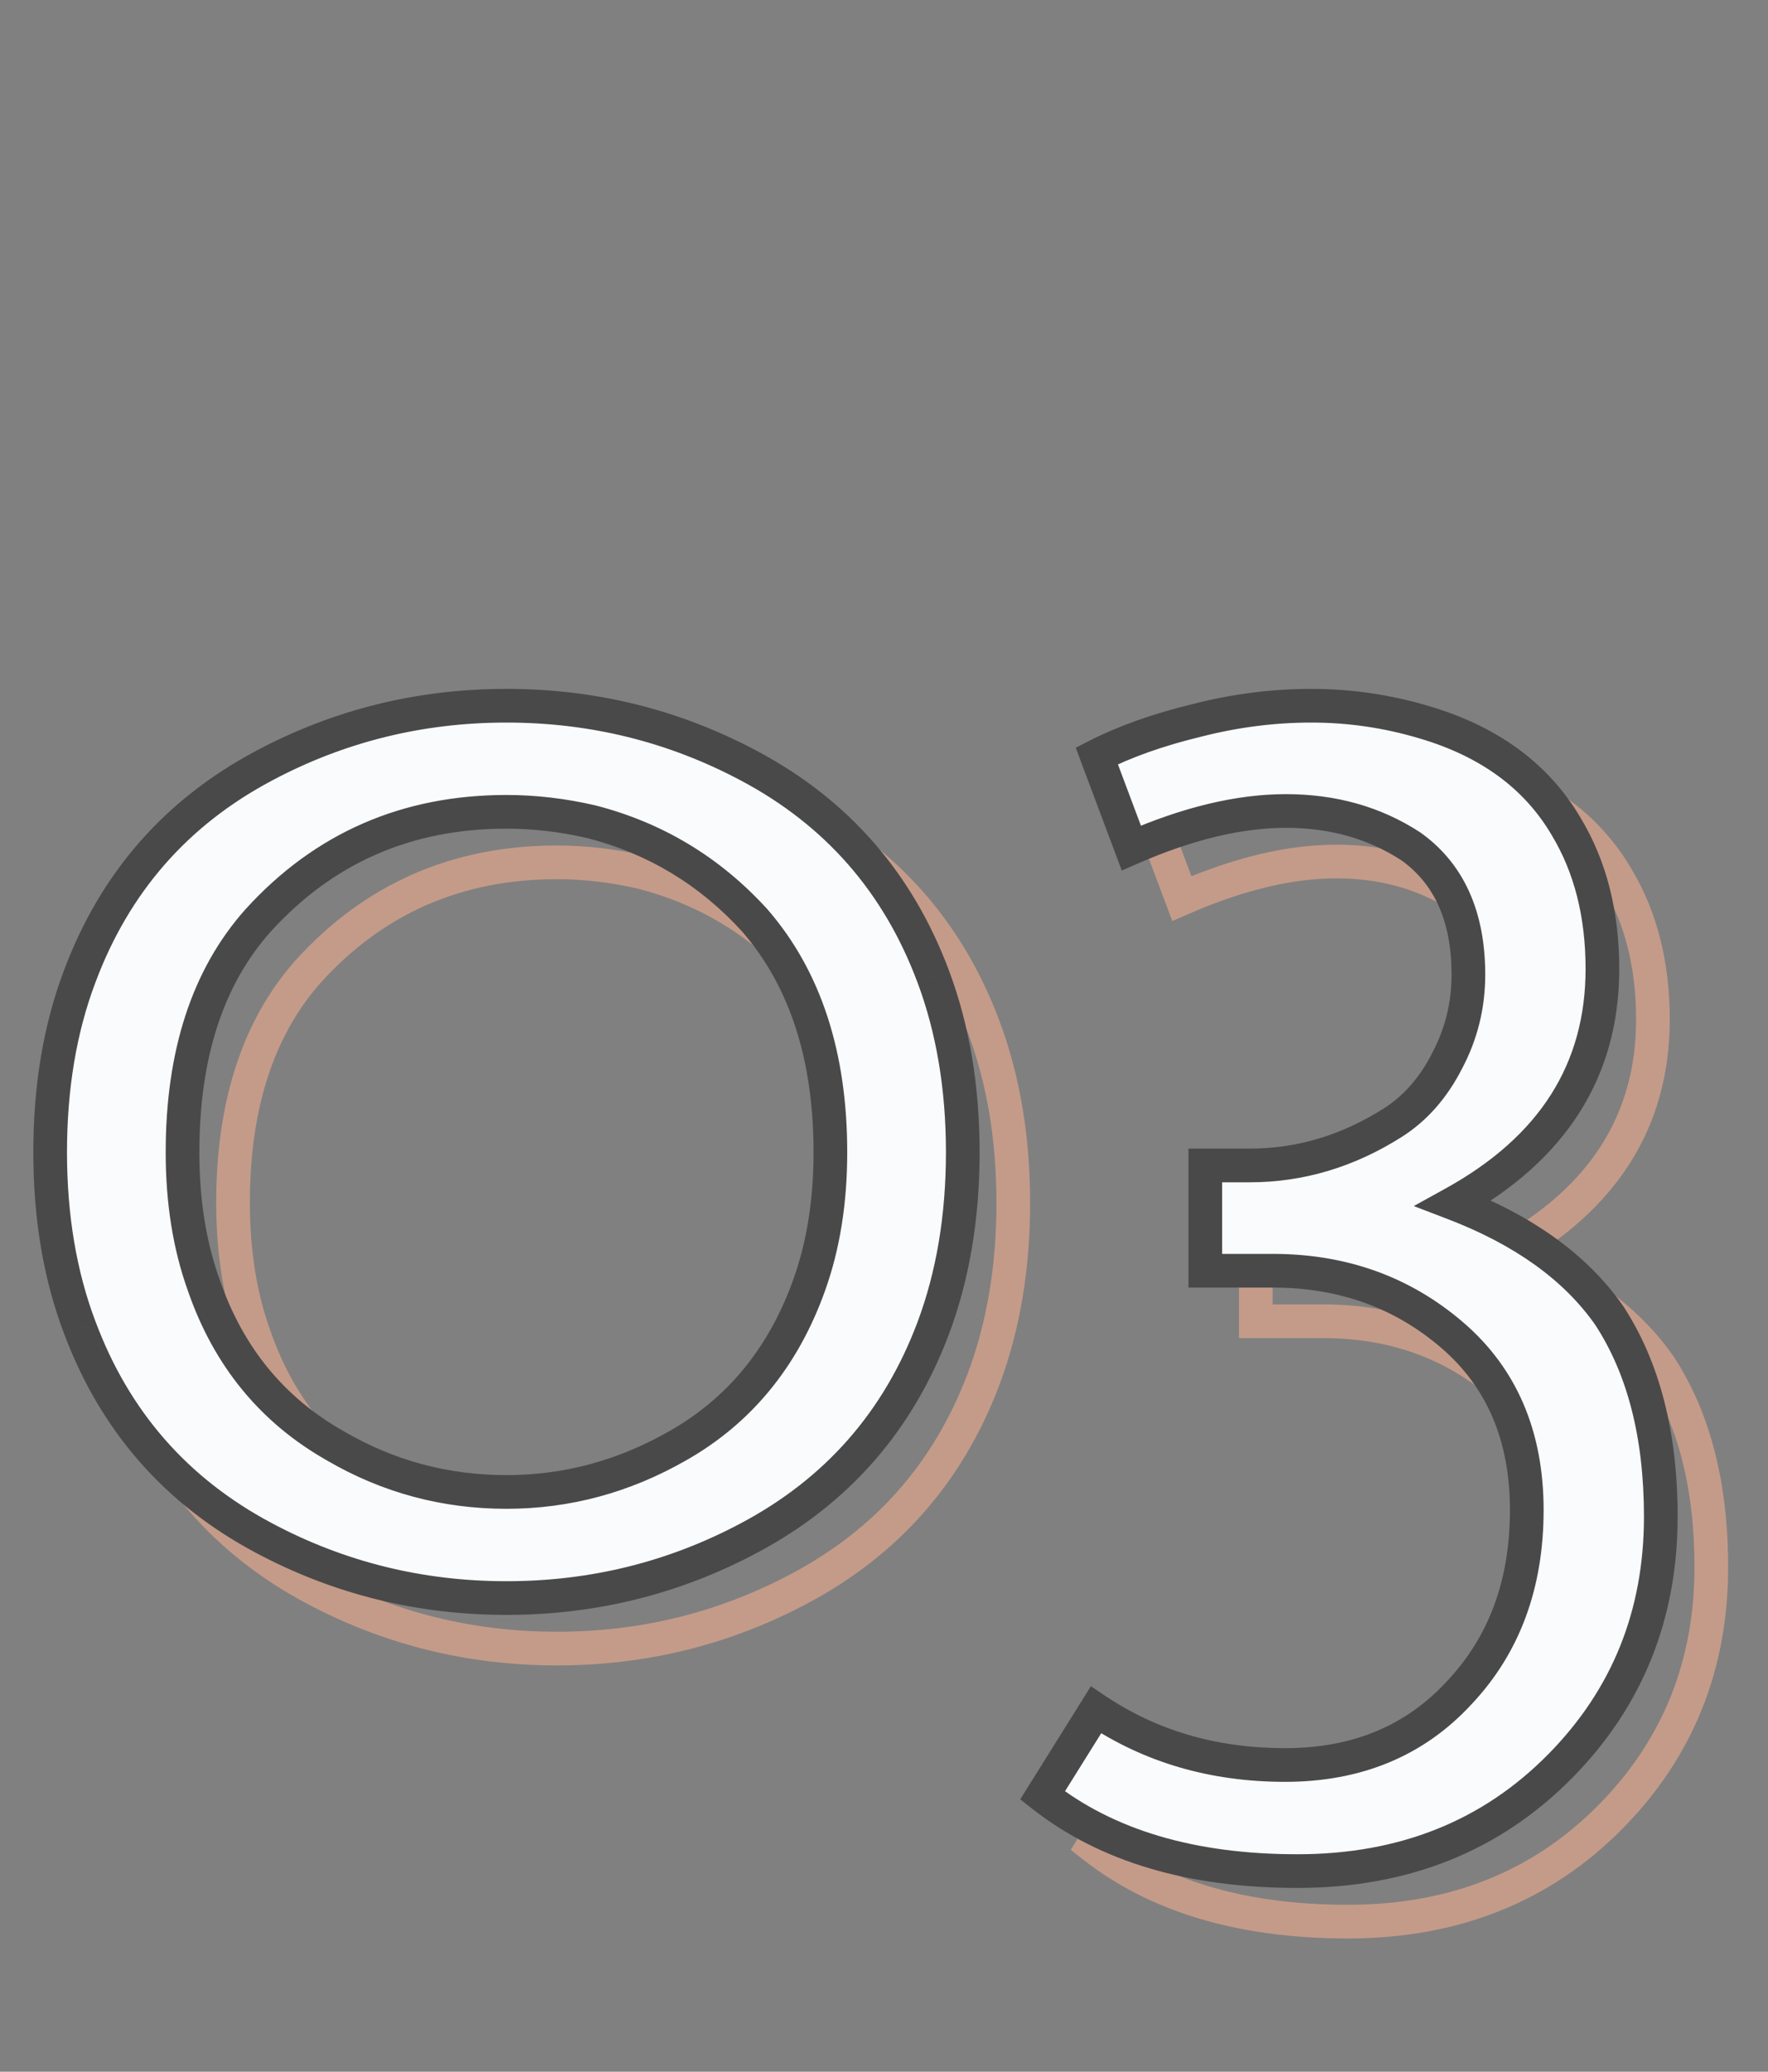 <?xml version="1.0" encoding="UTF-8"?> <svg xmlns="http://www.w3.org/2000/svg" width="105" height="123" viewBox="0 0 105 123" fill="none"><rect x="0" y="0" width="105" height="123" fill="#808080" stroke="none"/> <path d="M43.234 88.846L42.742 87.976L42.738 87.978L43.234 88.846ZM51.047 79.324L50.106 78.985L50.106 78.987L51.047 79.324ZM47.824 57.645L48.579 56.989L48.572 56.98L48.563 56.971L47.824 57.645ZM38.107 51.785L38.356 50.816L38.344 50.813L38.332 50.811L38.107 51.785ZM18.332 57.645L17.592 56.972L17.586 56.978L18.332 57.645ZM15.109 79.324L16.054 78.997L16.05 78.985L15.109 79.324ZM22.922 88.846L23.426 87.982L23.414 87.975L22.922 88.846ZM47.482 48.465L47.012 49.347L47.013 49.348L47.482 48.465ZM58.42 60.965L57.483 61.315L57.484 61.316L58.42 60.965ZM58.42 81.863L59.356 82.216L59.356 82.214L58.42 81.863ZM47.482 94.314L47.013 93.431L47.012 93.432L47.482 94.314ZM18.674 94.314L19.144 93.432L19.143 93.431L18.674 94.314ZM7.736 81.814L8.673 81.464L8.671 81.46L7.736 81.814ZM7.736 60.965L8.671 61.319L8.673 61.315L7.736 60.965ZM18.674 48.465L19.143 49.348L19.144 49.347L18.674 48.465ZM33.078 92.58C36.838 92.58 40.393 91.621 43.73 89.714L42.738 87.978C39.695 89.716 36.48 90.58 33.078 90.58V92.58ZM43.727 89.716C47.63 87.506 50.384 84.134 51.988 79.662L50.106 78.987C48.65 83.043 46.196 86.019 42.742 87.976L43.727 89.716ZM51.987 79.664C52.879 77.194 53.316 74.44 53.316 71.414H51.316C51.316 74.248 50.907 76.767 50.106 78.985L51.987 79.664ZM53.316 71.414C53.316 65.507 51.769 60.664 48.579 56.989L47.069 58.3C49.869 61.526 51.316 65.862 51.316 71.414H53.316ZM48.563 56.971C45.764 53.898 42.355 51.842 38.356 50.816L37.859 52.754C41.477 53.681 44.546 55.531 47.085 58.318L48.563 56.971ZM38.332 50.811C36.569 50.404 34.817 50.199 33.078 50.199V52.199C34.659 52.199 36.26 52.385 37.883 52.76L38.332 50.811ZM33.078 50.199C26.878 50.199 21.692 52.462 17.592 56.972L19.072 58.317C22.784 54.234 27.429 52.199 33.078 52.199V50.199ZM17.586 56.978C14.384 60.563 12.84 65.416 12.84 71.414H14.84C14.84 65.758 16.291 61.431 19.078 58.311L17.586 56.978ZM12.84 71.414C12.84 74.44 13.277 77.194 14.169 79.664L16.05 78.985C15.249 76.767 14.84 74.248 14.84 71.414H12.84ZM14.164 79.651C15.705 84.103 18.465 87.475 22.43 89.716L23.414 87.975C19.892 85.984 17.443 83.009 16.054 78.997L14.164 79.651ZM22.418 89.71C25.697 91.622 29.257 92.58 33.078 92.58V90.58C29.608 90.58 26.397 89.715 23.426 87.982L22.418 89.71ZM33.078 45.9C38.06 45.9 42.7 47.05 47.012 49.347L47.953 47.582C43.346 45.127 38.382 43.9 33.078 43.9V45.9ZM47.013 49.348C52.004 51.999 55.485 55.976 57.483 61.315L59.356 60.614C57.188 54.821 53.377 50.464 47.952 47.582L47.013 49.348ZM57.484 61.316C58.608 64.313 59.178 67.675 59.178 71.414H61.178C61.178 67.471 60.576 63.867 59.356 60.614L57.484 61.316ZM59.178 71.414C59.178 75.153 58.608 78.515 57.484 81.512L59.356 82.214C60.576 78.962 61.178 75.357 61.178 71.414H59.178ZM57.484 81.511C55.486 86.818 52.006 90.779 47.013 93.431L47.952 95.198C53.376 92.316 57.187 87.977 59.356 82.216L57.484 81.511ZM47.012 93.432C42.7 95.73 38.06 96.879 33.078 96.879V98.879C38.382 98.879 43.346 97.652 47.953 95.197L47.012 93.432ZM33.078 96.879C28.096 96.879 23.456 95.73 19.144 93.432L18.204 95.197C22.811 97.652 27.774 98.879 33.078 98.879V96.879ZM19.143 93.431C14.152 90.78 10.671 86.804 8.673 81.464L6.8 82.165C8.968 87.958 12.779 92.315 18.205 95.198L19.143 93.431ZM8.671 81.46C7.549 78.498 6.979 75.153 6.979 71.414H4.979C4.979 75.357 5.58 78.947 6.801 82.169L8.671 81.46ZM6.979 71.414C6.979 67.641 7.549 64.281 8.671 61.319L6.801 60.611C5.58 63.834 4.979 67.44 4.979 71.414H6.979ZM8.673 61.315C10.671 55.976 14.152 51.999 19.143 49.348L18.205 47.582C12.779 50.464 8.968 54.821 6.8 60.614L8.673 61.315ZM19.144 49.347C23.456 47.05 28.096 45.9 33.078 45.9V43.9C27.774 43.9 22.811 45.127 18.204 47.582L19.144 49.347ZM89.328 74.441L88.844 73.566L86.962 74.606L88.971 75.375L89.328 74.441ZM98.557 81.082L99.393 80.533L99.384 80.52L99.375 80.508L98.557 81.082ZM95.676 107.84L96.388 108.541L96.389 108.541L95.676 107.84ZM64.914 109.598L64.066 109.068L63.59 109.829L64.296 110.384L64.914 109.598ZM68.088 104.52L68.644 103.689L67.787 103.114L67.24 103.99L68.088 104.52ZM89.67 103.494L88.942 102.808L88.934 102.817L89.67 103.494ZM74.582 78.445H73.582V79.445H74.582V78.445ZM74.582 72.195V71.195H73.582V72.195H74.582ZM85.715 69.656L86.25 70.501L85.715 69.656ZM88.938 65.994L88.054 65.525L88.05 65.532L88.047 65.54L88.938 65.994ZM86.789 53.25L87.37 52.436L87.353 52.424L87.335 52.412L86.789 53.25ZM70.188 53.348L69.251 53.699L69.621 54.686L70.588 54.264L70.188 53.348ZM68.137 47.879L67.683 46.988L66.887 47.394L67.2 48.23L68.137 47.879ZM74.045 45.779L74.281 46.751L74.294 46.748L74.045 45.779ZM87.57 45.877L87.284 46.835L87.288 46.836L87.57 45.877ZM96.018 52.078L95.155 52.584L95.161 52.594L96.018 52.078ZM97.166 60.525C97.166 66.134 94.463 70.462 88.844 73.566L89.812 75.317C95.977 71.911 99.166 66.961 99.166 60.525H97.166ZM88.971 75.375C93.005 76.92 95.896 79.029 97.738 81.656L99.375 80.508C97.246 77.471 93.985 75.153 89.686 73.507L88.971 75.375ZM97.721 81.631C99.637 84.551 100.633 88.332 100.633 93.045H102.633C102.633 88.057 101.578 83.864 99.393 80.533L97.721 81.631ZM100.633 93.045C100.633 98.618 98.744 103.295 94.963 107.139L96.389 108.541C100.55 104.312 102.633 99.126 102.633 93.045H100.633ZM94.963 107.138C91.066 111.098 86.122 113.09 80.051 113.09V115.09C86.61 115.09 92.083 112.915 96.388 108.541L94.963 107.138ZM80.051 113.09C73.925 113.09 69.118 111.631 65.532 108.812L64.296 110.384C68.327 113.554 73.611 115.09 80.051 115.09V113.09ZM65.762 110.128L68.936 105.05L67.24 103.99L64.066 109.068L65.762 110.128ZM67.531 105.35C70.964 107.651 74.905 108.791 79.318 108.791V106.791C75.268 106.791 71.722 105.751 68.644 103.689L67.531 105.35ZM79.318 108.791C83.833 108.791 87.56 107.263 90.406 104.171L88.934 102.817C86.506 105.455 83.333 106.791 79.318 106.791V108.791ZM90.398 104.18C93.265 101.138 94.674 97.268 94.674 92.654H92.674C92.674 96.829 91.414 100.186 88.942 102.808L90.398 104.18ZM94.674 92.654C94.674 88.009 93.095 84.249 89.881 81.495L88.58 83.013C91.291 85.337 92.674 88.51 92.674 92.654H94.674ZM89.881 81.495C86.726 78.79 82.943 77.445 78.586 77.445V79.445C82.497 79.445 85.81 80.639 88.58 83.013L89.881 81.495ZM78.586 77.445H74.582V79.445H78.586V77.445ZM75.582 78.445V72.195H73.582V78.445H75.582ZM74.582 73.195H77.219V71.195H74.582V73.195ZM77.219 73.195C80.414 73.195 83.43 72.289 86.25 70.501L85.179 68.812C82.661 70.409 80.013 71.195 77.219 71.195V73.195ZM86.25 70.501C87.755 69.546 88.944 68.181 89.828 66.449L88.047 65.54C87.303 66.997 86.344 68.073 85.179 68.812L86.25 70.501ZM89.821 66.463C90.745 64.722 91.207 62.852 91.207 60.867H89.207C89.207 62.528 88.823 64.076 88.054 65.525L89.821 66.463ZM91.207 60.867C91.207 57.178 89.974 54.296 87.37 52.436L86.208 54.064C88.162 55.459 89.207 57.655 89.207 60.867H91.207ZM87.335 52.412C85.009 50.897 82.342 50.15 79.367 50.15V52.15C81.991 52.15 84.272 52.804 86.243 54.088L87.335 52.412ZM79.367 50.15C76.426 50.15 73.228 50.928 69.787 52.431L70.588 54.264C73.853 52.837 76.775 52.15 79.367 52.15V50.15ZM71.124 52.996L69.073 47.528L67.2 48.23L69.251 53.699L71.124 52.996ZM68.591 48.77C70.167 47.967 72.059 47.291 74.281 46.751L73.809 44.807C71.473 45.375 69.427 46.099 67.683 46.988L68.591 48.77ZM74.294 46.748C76.494 46.182 78.689 45.9 80.881 45.9V43.9C78.516 43.9 76.153 44.205 73.796 44.811L74.294 46.748ZM80.881 45.9C83.063 45.9 85.196 46.212 87.284 46.835L87.856 44.919C85.582 44.24 83.256 43.9 80.881 43.9V45.9ZM87.288 46.836C90.96 47.916 93.547 49.844 95.155 52.584L96.88 51.572C94.973 48.322 91.928 46.116 87.853 44.918L87.288 46.836ZM95.161 52.594C96.484 54.79 97.166 57.42 97.166 60.525H99.166C99.166 57.12 98.415 54.119 96.874 51.562L95.161 52.594Z" fill="#C49B89"></path> <path d="M30.078 88.58C33.659 88.58 37.044 87.669 40.234 85.846C43.913 83.762 46.517 80.588 48.047 76.324C48.893 73.981 49.316 71.344 49.316 68.414C49.316 62.685 47.819 58.095 44.824 54.645C42.155 51.715 38.916 49.762 35.107 48.785C33.415 48.395 31.738 48.199 30.078 48.199C24.154 48.199 19.238 50.348 15.332 54.645C12.337 57.997 10.84 62.587 10.84 68.414C10.84 71.344 11.263 73.981 12.109 76.324C13.574 80.556 16.178 83.73 19.922 85.846C23.047 87.669 26.432 88.58 30.078 88.58ZM30.078 41.9C35.221 41.9 40.023 43.089 44.482 45.465C49.691 48.232 53.337 52.398 55.42 57.965C56.592 61.09 57.178 64.573 57.178 68.414C57.178 72.255 56.592 75.738 55.42 78.863C53.337 84.397 49.691 88.547 44.482 91.314C40.023 93.691 35.221 94.879 30.078 94.879C24.935 94.879 20.134 93.691 15.674 91.314C10.466 88.547 6.82 84.381 4.736 78.814C3.564 75.722 2.979 72.255 2.979 68.414C2.979 64.54 3.564 61.057 4.736 57.965C6.82 52.398 10.466 48.232 15.674 45.465C20.134 43.089 24.935 41.9 30.078 41.9ZM95.166 57.525C95.166 63.547 92.22 68.186 86.328 71.441C90.495 73.037 93.571 75.25 95.557 78.082C97.607 81.207 98.633 85.195 98.633 90.045C98.633 95.872 96.647 100.803 92.676 104.84C88.574 109.007 83.366 111.09 77.051 111.09C70.768 111.09 65.723 109.592 61.914 106.598L65.088 101.52C68.343 103.701 72.087 104.791 76.318 104.791C80.583 104.791 84.033 103.359 86.67 100.494C89.339 97.662 90.674 94.049 90.674 89.654C90.674 85.26 89.193 81.793 86.231 79.254C83.268 76.715 79.72 75.445 75.586 75.445H71.582V69.195H74.219C77.213 69.195 80.046 68.349 82.715 66.656C84.049 65.81 85.124 64.589 85.938 62.994C86.784 61.399 87.207 59.69 87.207 57.867C87.207 54.417 86.068 51.878 83.789 50.25C81.641 48.85 79.167 48.15 76.367 48.15C73.6 48.15 70.54 48.883 67.188 50.348L65.137 44.879C66.797 44.033 68.766 43.333 71.045 42.779C73.324 42.193 75.602 41.9 77.881 41.9C80.159 41.9 82.389 42.226 84.57 42.877C88.444 44.016 91.26 46.083 93.018 49.078C94.45 51.454 95.166 54.27 95.166 57.525Z" fill="#F9FBFC"></path> <path d="M40.234 85.846L39.742 84.976L39.738 84.978L40.234 85.846ZM48.047 76.324L47.106 75.985L47.106 75.987L48.047 76.324ZM44.824 54.645L45.579 53.989L45.572 53.98L45.563 53.971L44.824 54.645ZM35.107 48.785L35.356 47.816L35.344 47.813L35.332 47.811L35.107 48.785ZM15.332 54.645L14.592 53.972L14.586 53.978L15.332 54.645ZM12.109 76.324L13.054 75.997L13.05 75.985L12.109 76.324ZM19.922 85.846L20.426 84.982L20.414 84.975L19.922 85.846ZM44.482 45.465L44.012 46.347L44.013 46.348L44.482 45.465ZM55.42 57.965L54.483 58.315L54.484 58.316L55.42 57.965ZM55.42 78.863L56.356 79.216L56.356 79.214L55.42 78.863ZM44.482 91.314L44.013 90.431L44.012 90.432L44.482 91.314ZM15.674 91.314L16.144 90.432L16.143 90.431L15.674 91.314ZM4.736 78.814L5.673 78.464L5.671 78.46L4.736 78.814ZM4.736 57.965L5.671 58.319L5.673 58.315L4.736 57.965ZM15.674 45.465L16.143 46.348L16.144 46.347L15.674 45.465ZM30.078 89.58C33.838 89.58 37.393 88.621 40.73 86.714L39.738 84.978C36.695 86.716 33.48 87.58 30.078 87.58V89.58ZM40.727 86.716C44.63 84.506 47.384 81.134 48.988 76.662L47.106 75.987C45.65 80.043 43.196 83.019 39.742 84.976L40.727 86.716ZM48.987 76.664C49.879 74.194 50.316 71.44 50.316 68.414H48.316C48.316 71.248 47.907 73.767 47.106 75.985L48.987 76.664ZM50.316 68.414C50.316 62.507 48.769 57.664 45.579 53.989L44.069 55.3C46.869 58.526 48.316 62.862 48.316 68.414H50.316ZM45.563 53.971C42.764 50.898 39.355 48.842 35.356 47.816L34.859 49.754C38.477 50.681 41.546 52.531 44.085 55.318L45.563 53.971ZM35.332 47.811C33.569 47.404 31.817 47.199 30.078 47.199V49.199C31.659 49.199 33.26 49.385 34.883 49.76L35.332 47.811ZM30.078 47.199C23.878 47.199 18.692 49.462 14.592 53.972L16.072 55.317C19.784 51.234 24.429 49.199 30.078 49.199V47.199ZM14.586 53.978C11.384 57.563 9.84 62.416 9.84 68.414H11.84C11.84 62.758 13.29 58.431 16.078 55.311L14.586 53.978ZM9.84 68.414C9.84 71.44 10.277 74.194 11.169 76.664L13.05 75.985C12.249 73.767 11.84 71.248 11.84 68.414H9.84ZM11.164 76.651C12.705 81.103 15.465 84.475 19.43 86.716L20.414 84.975C16.892 82.984 14.443 80.009 13.054 75.997L11.164 76.651ZM19.418 86.71C22.697 88.622 26.257 89.58 30.078 89.58V87.58C26.608 87.58 23.397 86.715 20.426 84.982L19.418 86.71ZM30.078 42.9C35.06 42.9 39.7 44.05 44.012 46.347L44.953 44.582C40.346 42.127 35.382 40.9 30.078 40.9V42.9ZM44.013 46.348C49.004 48.999 52.485 52.976 54.483 58.315L56.356 57.614C54.188 51.821 50.377 47.464 44.952 44.582L44.013 46.348ZM54.484 58.316C55.608 61.313 56.178 64.675 56.178 68.414H58.178C58.178 64.471 57.576 60.867 56.356 57.614L54.484 58.316ZM56.178 68.414C56.178 72.153 55.608 75.515 54.484 78.512L56.356 79.214C57.576 75.962 58.178 72.357 58.178 68.414H56.178ZM54.484 78.511C52.486 83.818 49.006 87.779 44.013 90.431L44.952 92.198C50.376 89.316 54.187 84.977 56.356 79.216L54.484 78.511ZM44.012 90.432C39.7 92.73 35.06 93.879 30.078 93.879V95.879C35.382 95.879 40.346 94.652 44.953 92.197L44.012 90.432ZM30.078 93.879C25.096 93.879 20.456 92.73 16.144 90.432L15.204 92.197C19.811 94.652 24.774 95.879 30.078 95.879V93.879ZM16.143 90.431C11.152 87.78 7.671 83.804 5.673 78.464L3.8 79.165C5.968 84.958 9.779 89.315 15.205 92.198L16.143 90.431ZM5.671 78.46C4.549 75.498 3.979 72.153 3.979 68.414H1.979C1.979 72.357 2.58 75.947 3.801 79.169L5.671 78.46ZM3.979 68.414C3.979 64.641 4.549 61.281 5.671 58.319L3.801 57.611C2.58 60.834 1.979 64.44 1.979 68.414H3.979ZM5.673 58.315C7.671 52.976 11.152 48.999 16.143 46.348L15.205 44.582C9.779 47.464 5.968 51.821 3.8 57.614L5.673 58.315ZM16.144 46.347C20.456 44.05 25.096 42.9 30.078 42.9V40.9C24.774 40.9 19.811 42.127 15.204 44.582L16.144 46.347ZM86.328 71.441L85.844 70.566L83.962 71.606L85.971 72.375L86.328 71.441ZM95.557 78.082L96.393 77.533L96.384 77.52L96.375 77.508L95.557 78.082ZM92.676 104.84L93.388 105.541L93.389 105.541L92.676 104.84ZM61.914 106.598L61.066 106.068L60.59 106.829L61.296 107.384L61.914 106.598ZM65.088 101.52L65.644 100.689L64.787 100.114L64.24 100.99L65.088 101.52ZM86.67 100.494L85.942 99.808L85.934 99.817L86.67 100.494ZM71.582 75.445H70.582V76.445H71.582V75.445ZM71.582 69.195V68.195H70.582V69.195H71.582ZM82.715 66.656L83.25 67.501L82.715 66.656ZM85.938 62.994L85.054 62.525L85.05 62.532L85.047 62.54L85.938 62.994ZM83.789 50.25L84.37 49.436L84.353 49.424L84.335 49.412L83.789 50.25ZM67.188 50.348L66.251 50.699L66.621 51.686L67.588 51.264L67.188 50.348ZM65.137 44.879L64.683 43.988L63.887 44.394L64.2 45.23L65.137 44.879ZM71.045 42.779L71.281 43.751L71.294 43.748L71.045 42.779ZM84.57 42.877L84.284 43.835L84.288 43.836L84.57 42.877ZM93.018 49.078L92.155 49.584L92.161 49.594L93.018 49.078ZM94.166 57.525C94.166 63.134 91.463 67.462 85.844 70.566L86.812 72.317C92.977 68.911 96.166 63.961 96.166 57.525H94.166ZM85.971 72.375C90.005 73.92 92.896 76.029 94.738 78.656L96.375 77.508C94.246 74.471 90.985 72.153 86.686 70.507L85.971 72.375ZM94.721 78.631C96.637 81.551 97.633 85.332 97.633 90.045H99.633C99.633 85.057 98.578 80.864 96.393 77.533L94.721 78.631ZM97.633 90.045C97.633 95.618 95.744 100.295 91.963 104.139L93.389 105.541C97.55 101.312 99.633 96.126 99.633 90.045H97.633ZM91.963 104.138C88.066 108.098 83.122 110.09 77.051 110.09V112.09C83.61 112.09 89.083 109.915 93.388 105.541L91.963 104.138ZM77.051 110.09C70.925 110.09 66.118 108.631 62.532 105.812L61.296 107.384C65.327 110.554 70.611 112.09 77.051 112.09V110.09ZM62.762 107.128L65.936 102.05L64.24 100.99L61.066 106.068L62.762 107.128ZM64.531 102.35C67.964 104.651 71.905 105.791 76.318 105.791V103.791C72.268 103.791 68.722 102.751 65.644 100.689L64.531 102.35ZM76.318 105.791C80.833 105.791 84.56 104.263 87.406 101.171L85.934 99.817C83.506 102.455 80.333 103.791 76.318 103.791V105.791ZM87.398 101.18C90.265 98.138 91.674 94.268 91.674 89.654H89.674C89.674 93.829 88.414 97.186 85.942 99.808L87.398 101.18ZM91.674 89.654C91.674 85.009 90.095 81.249 86.881 78.495L85.58 80.013C88.291 82.337 89.674 85.51 89.674 89.654H91.674ZM86.881 78.495C83.726 75.79 79.943 74.445 75.586 74.445V76.445C79.497 76.445 82.81 77.639 85.58 80.013L86.881 78.495ZM75.586 74.445H71.582V76.445H75.586V74.445ZM72.582 75.445V69.195H70.582V75.445H72.582ZM71.582 70.195H74.219V68.195H71.582V70.195ZM74.219 70.195C77.414 70.195 80.43 69.289 83.25 67.501L82.179 65.812C79.661 67.409 77.013 68.195 74.219 68.195V70.195ZM83.25 67.501C84.755 66.546 85.944 65.181 86.828 63.449L85.047 62.54C84.303 63.997 83.344 65.073 82.179 65.812L83.25 67.501ZM86.821 63.463C87.745 61.722 88.207 59.852 88.207 57.867H86.207C86.207 59.528 85.823 61.076 85.054 62.525L86.821 63.463ZM88.207 57.867C88.207 54.178 86.974 51.296 84.37 49.436L83.208 51.064C85.162 52.459 86.207 54.655 86.207 57.867H88.207ZM84.335 49.412C82.009 47.897 79.342 47.15 76.367 47.15V49.15C78.991 49.15 81.272 49.804 83.243 51.088L84.335 49.412ZM76.367 47.15C73.426 47.15 70.228 47.928 66.787 49.431L67.588 51.264C70.853 49.837 73.775 49.15 76.367 49.15V47.15ZM68.124 49.996L66.073 44.528L64.2 45.23L66.251 50.699L68.124 49.996ZM65.591 45.77C67.167 44.967 69.059 44.291 71.281 43.751L70.809 41.807C68.473 42.375 66.427 43.099 64.683 43.988L65.591 45.77ZM71.294 43.748C73.494 43.182 75.689 42.9 77.881 42.9V40.9C75.516 40.9 73.153 41.205 70.796 41.811L71.294 43.748ZM77.881 42.9C80.063 42.9 82.196 43.212 84.284 43.835L84.856 41.919C82.582 41.24 80.256 40.9 77.881 40.9V42.9ZM84.288 43.836C87.96 44.916 90.547 46.844 92.155 49.584L93.88 48.572C91.973 45.322 88.928 43.116 84.853 41.918L84.288 43.836ZM92.161 49.594C93.484 51.79 94.166 54.42 94.166 57.525H96.166C96.166 54.12 95.415 51.119 93.874 48.562L92.161 49.594Z" fill="#4A4949"></path> </svg> 